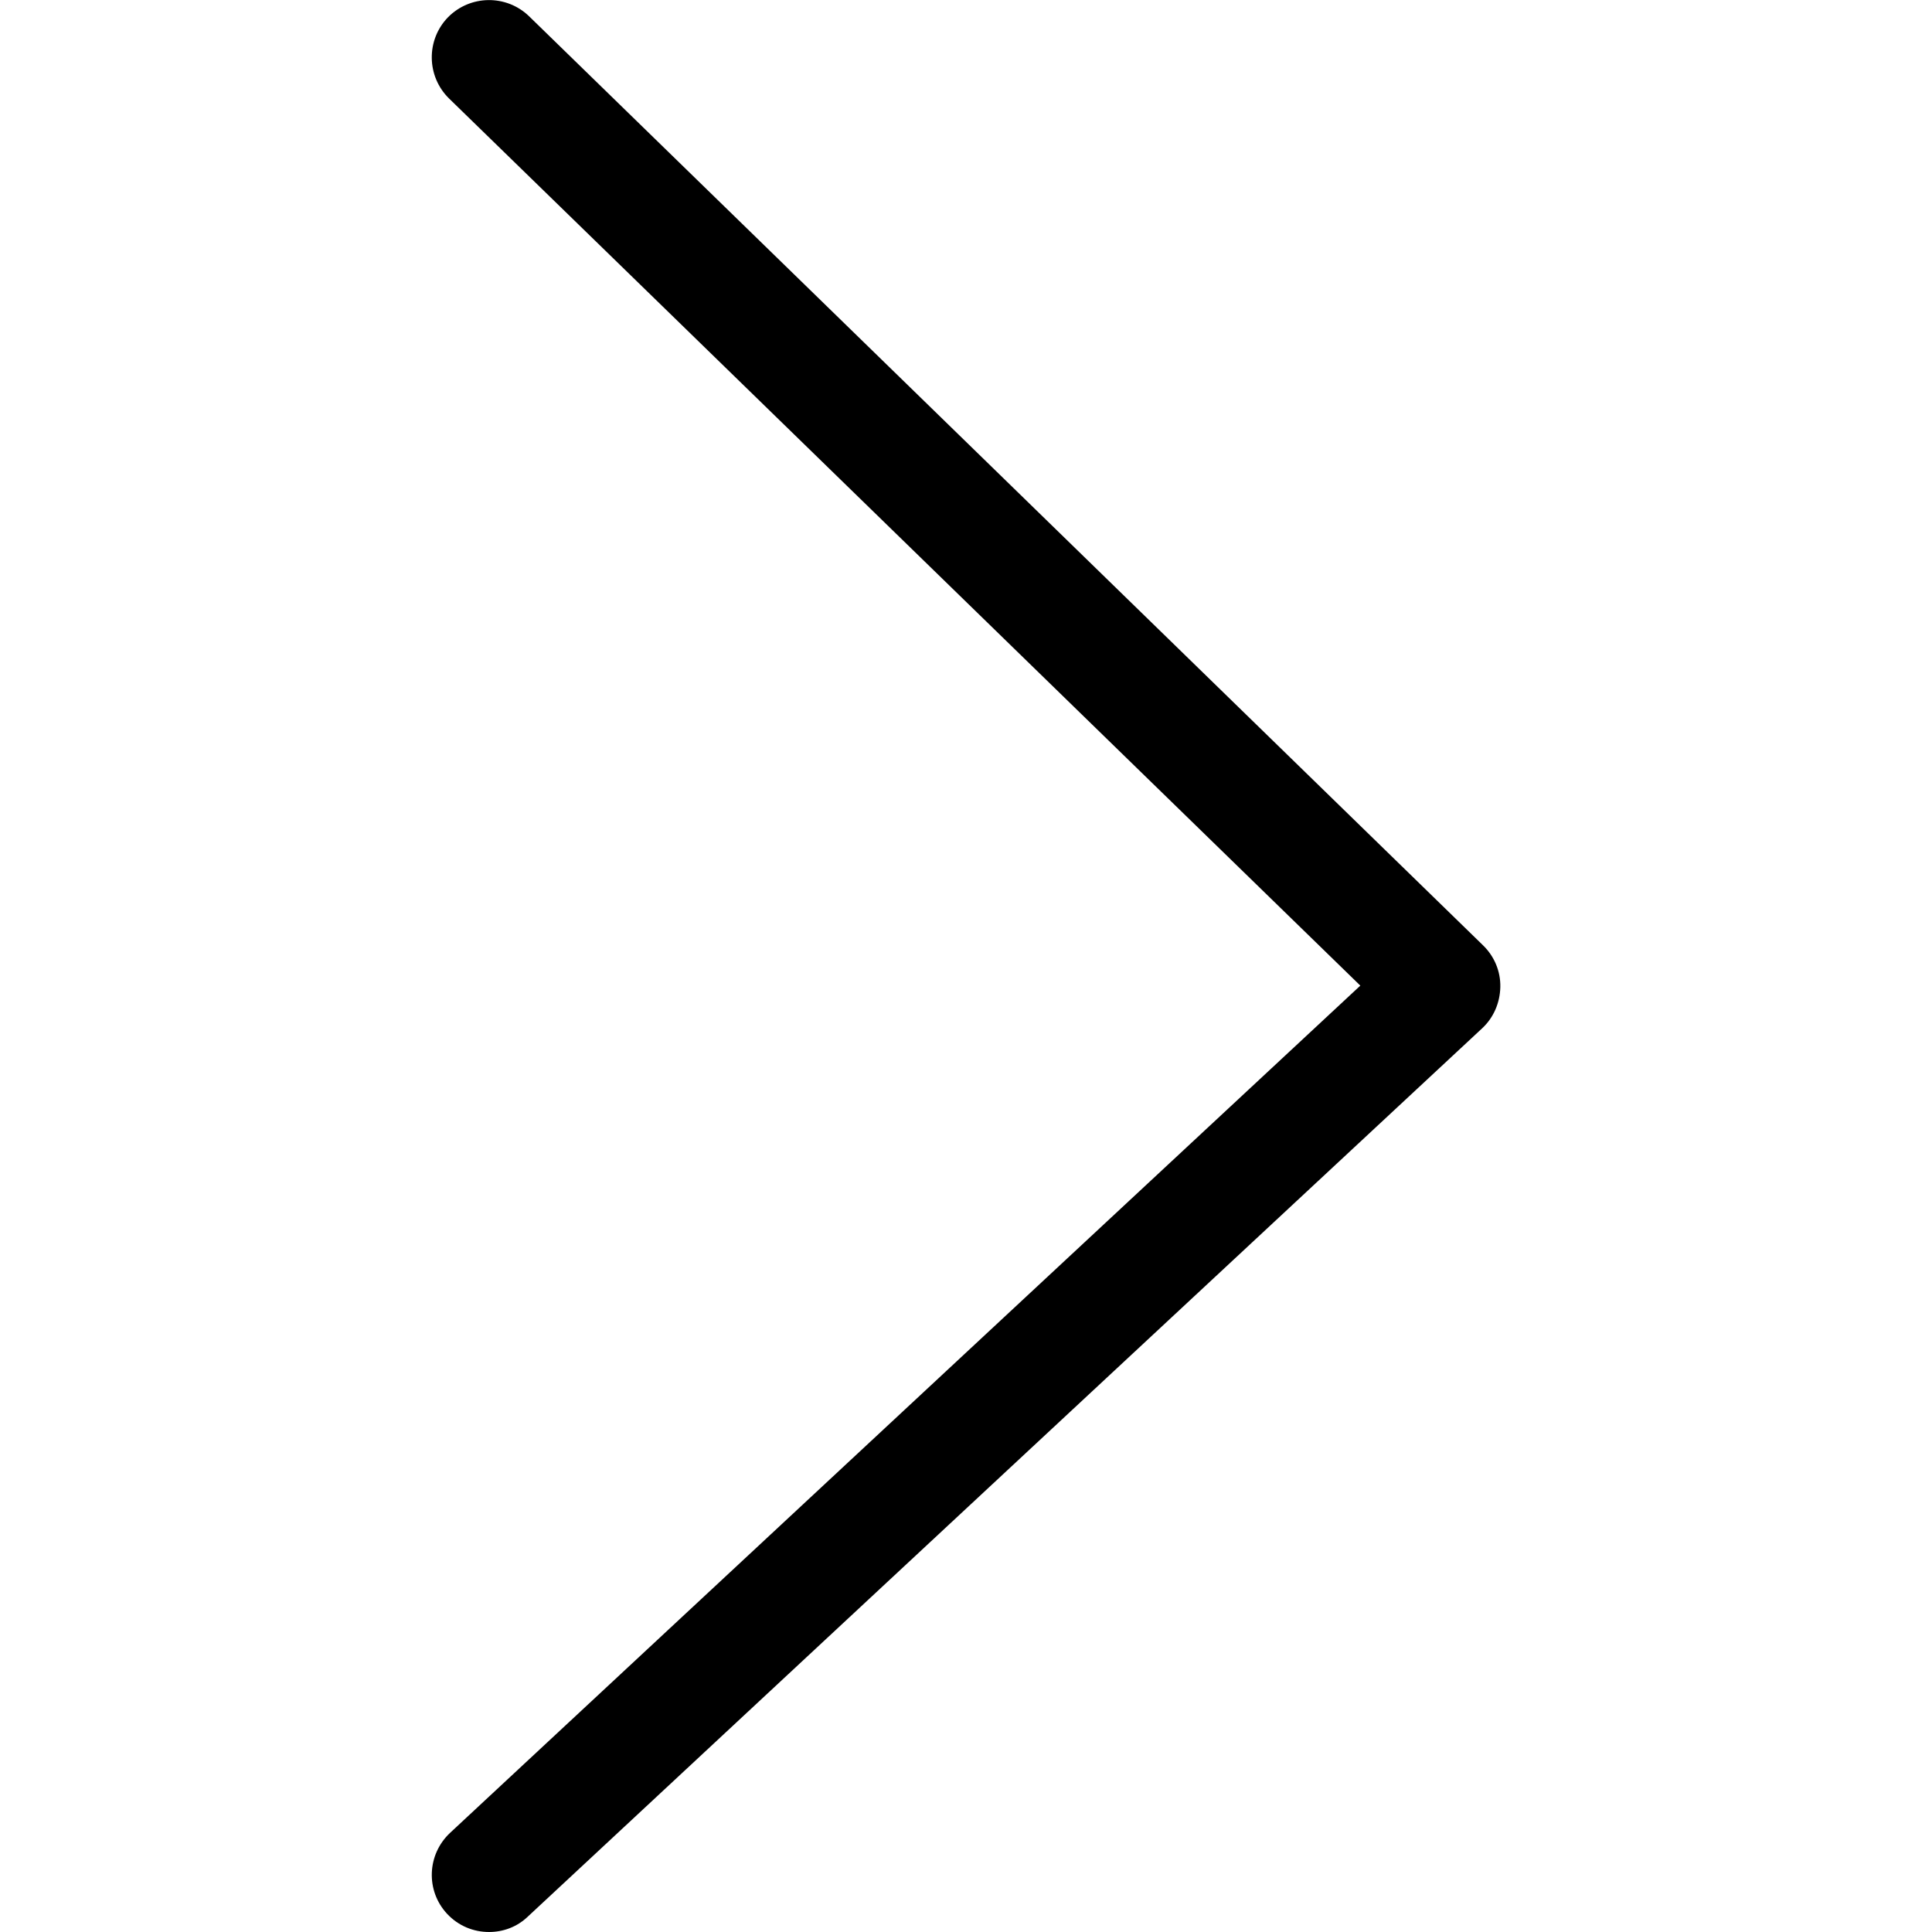 <?xml version="1.0" encoding="UTF-8" standalone="no"?>
<svg
   xmlns:dc="http://purl.org/dc/elements/1.1/"
   xmlns:cc="http://creativecommons.org/ns#"
   xmlns:rdf="http://www.w3.org/1999/02/22-rdf-syntax-ns#"
   xmlns:svg="http://www.w3.org/2000/svg"
   xmlns="http://www.w3.org/2000/svg"
   xmlns:sodipodi="http://sodipodi.sourceforge.net/DTD/sodipodi-0.dtd"
   xmlns:inkscape="http://www.inkscape.org/namespaces/inkscape"
   enable-background="new 0 0 512 512"
   id="Layer_1"
   version="1.1"
   viewBox="0 0 512 512"
   xml:space="preserve"
   sodipodi:docname="right.svg"
   inkscape:version="0.92.2 (unknown)"><defs
     id="defs7" /><sodipodi:namedview
     pagecolor="#ffffff"
     bordercolor="#666666"
     borderopacity="1"
     objecttolerance="10"
     gridtolerance="10"
     guidetolerance="10"
     inkscape:pageopacity="0"
     inkscape:pageshadow="2"
     inkscape:window-width="735"
     inkscape:window-height="480"
     id="namedview5"
     showgrid="false"
     inkscape:zoom="0.4609375"
     inkscape:cx="256"
     inkscape:cy="256"
     inkscape:window-x="75"
     inkscape:window-y="34"
     inkscape:window-maximized="0"
     inkscape:current-layer="Layer_1" /><path
     d="M129.6,512c-4.1,0-8.1-1.6-11.1-4.8c-5.7-6.1-5.4-15.7,0.8-21.5l241.2-224.5L119,26.1  c-6-5.9-6.1-15.5-0.3-21.5c5.9-6,15.5-6.1,21.5-0.3L393,250.5c3,2.9,4.7,6.9,4.6,11.1c-0.1,4.2-1.8,8.1-4.8,10.9L139.9,507.9  C137,510.7,133.3,512,129.6,512z"
     fill="#6A6E7C"
     id="path2"
     style="fill:#000000" /></svg>